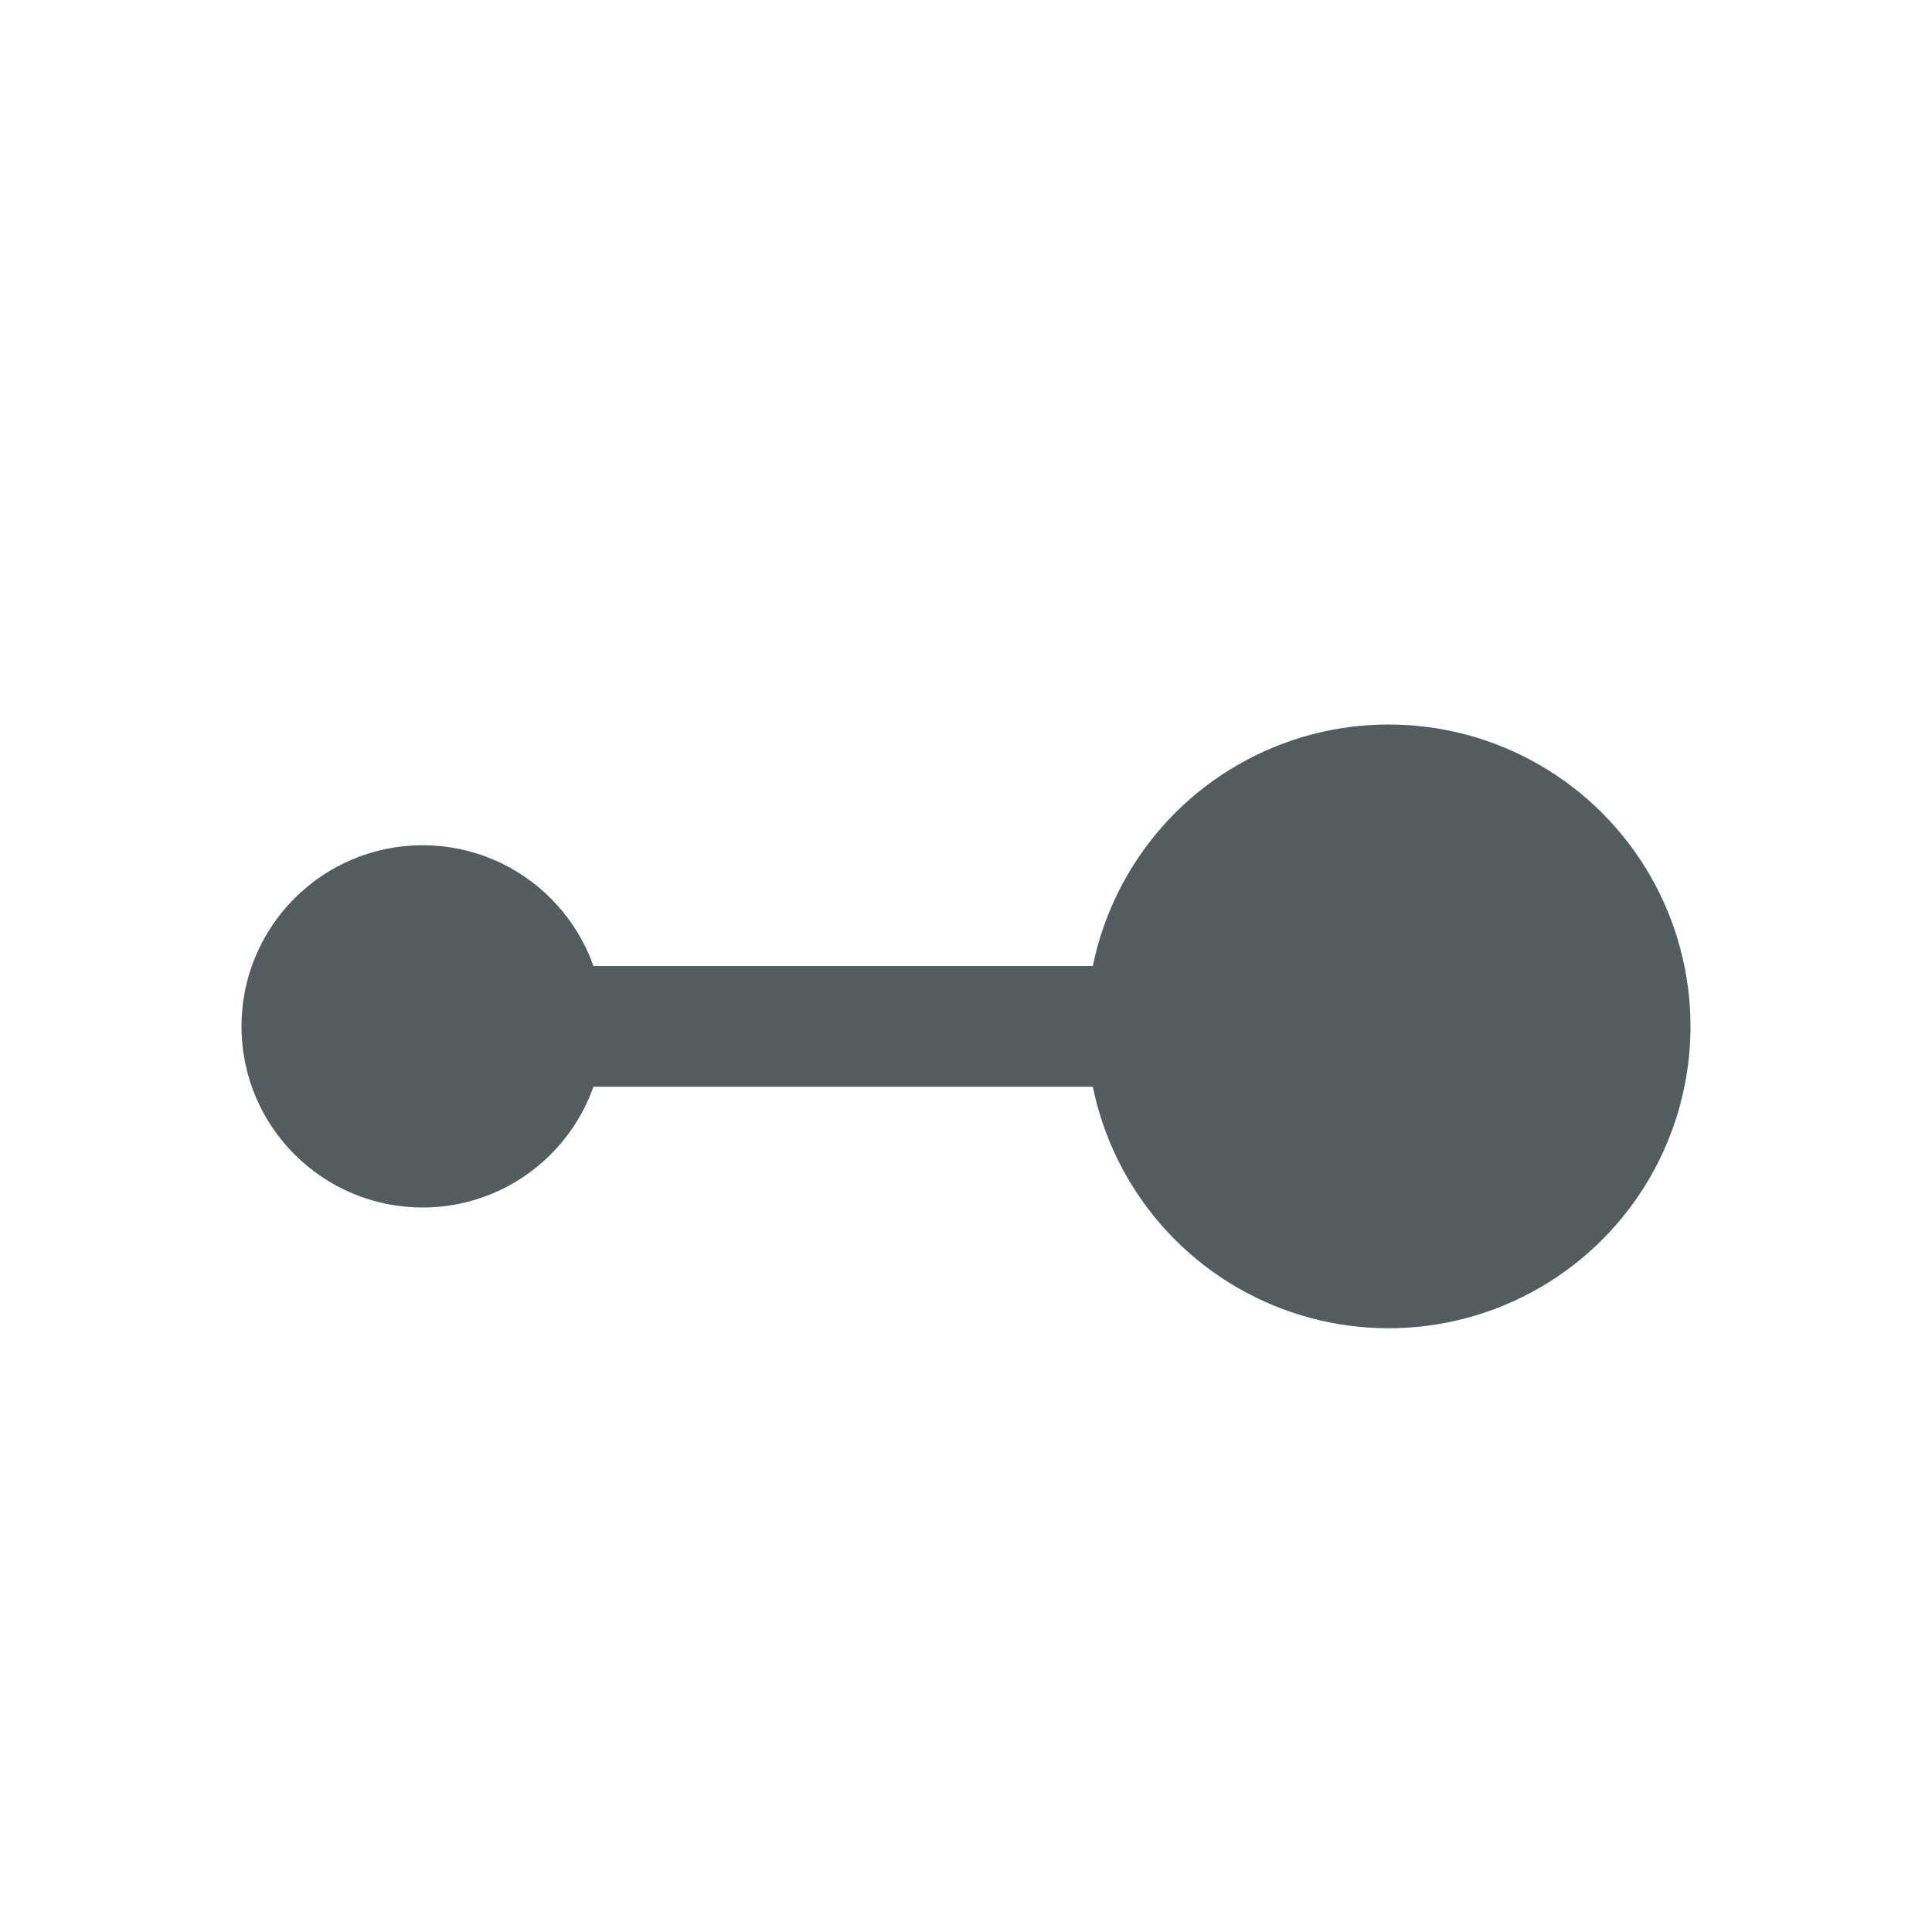 <svg width="16" height="16" viewBox="0 0 16 16" fill="none" xmlns="http://www.w3.org/2000/svg">
<circle cx="11.5" cy="8.5" r="2.5" fill="#535D5F"/>
<circle cx="3.5" cy="8.5" r="1.5" fill="#535D5F"/>
<rect x="4" y="8" width="6" height="1" fill="#535D5F"/>
</svg>
